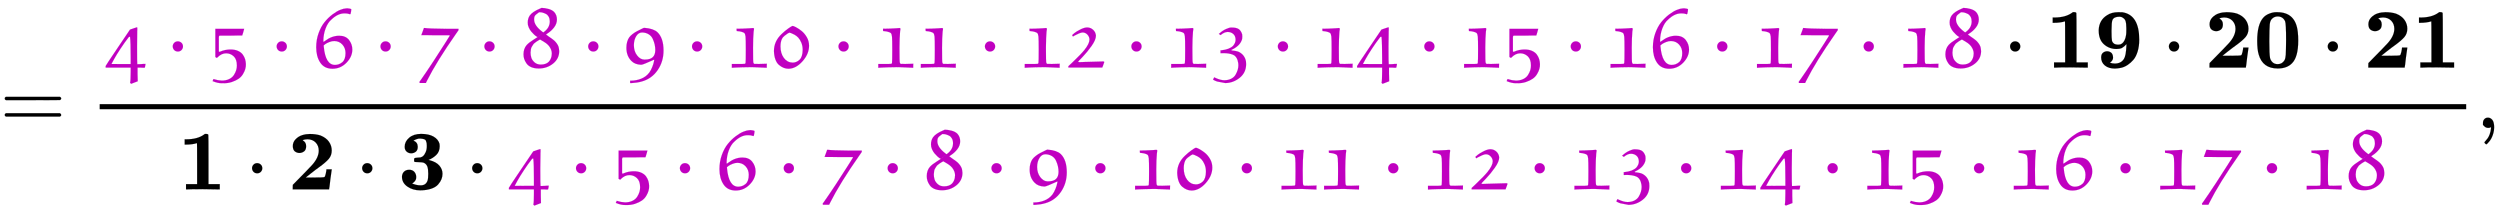 <svg xmlns:xlink="http://www.w3.org/1999/xlink" width="68.511ex" height="5.843ex" style="vertical-align: -2.338ex;" viewBox="0 -1508.9 29497.8 2515.6" role="img" focusable="false" xmlns="http://www.w3.org/2000/svg" aria-labelledby="MathJax-SVG-1-Title">
<title id="MathJax-SVG-1-Title">{\displaystyle ={\frac {{\color {purple}{\mathfrak {4\cdot 5\cdot 6\cdot 7\cdot 8\cdot 9\cdot 10\cdot 11\cdot 12\cdot 13\cdot 14\cdot 15\cdot 16\cdot 17\cdot 18}}}\cdot \mathbf {19\cdot 20\cdot 21} }{\mathbf {1\cdot 2\cdot 3} \cdot {\color {purple}{\mathfrak {4\cdot 5\cdot 6\cdot 7\cdot 8\cdot 9\cdot 10\cdot 11\cdot 12\cdot 13\cdot 14\cdot 15\cdot 16\cdot 17\cdot 18}}}}},}</title>
<defs aria-hidden="true">
<path stroke-width="1" id="E1-MJMAIN-3D" d="M56 347Q56 360 70 367H707Q722 359 722 347Q722 336 708 328L390 327H72Q56 332 56 347ZM56 153Q56 168 72 173H708Q722 163 722 153Q722 140 707 133H70Q56 140 56 153Z"></path>
<path stroke-width="1" id="E1-MJFRAK-34" d="M299 -179Q306 -156 306 -48V0H11V7Q10 10 10 18Q10 23 154 236L298 449Q298 450 339 463L379 476Q385 473 384 470V466Q384 463 384 457T384 444T383 427T383 408Q381 328 381 248Q381 46 384 40H387Q422 40 460 44Q465 44 470 44T478 44L481 45Q481 43 478 24T473 1Q473 -1 464 -1Q462 -1 451 -1T430 0H387V-76L389 -156V-161L311 -191Q299 -181 299 -179ZM299 364H287L277 352Q234 297 186 224T112 104T79 43Q79 42 192 42H306V115Q306 300 299 359V364Z"></path>
<path stroke-width="1" id="E1-MJMAIN-22C5" d="M78 250Q78 274 95 292T138 310Q162 310 180 294T199 251Q199 226 182 208T139 190T96 207T78 250Z"></path>
<path stroke-width="1" id="E1-MJFRAK-35" d="M334 25Q334 99 296 134T207 169Q154 169 107 123L98 114L89 120L80 125V458H420Q420 456 409 418L397 379Q397 378 264 378H131Q130 377 128 376T125 374T124 371T122 368T122 363T121 356T121 345V279V190L130 186L140 190Q196 214 260 214Q311 214 348 197T404 153T431 99T440 42T433 -16T406 -76T356 -130T276 -169T163 -184H156Q110 -184 57 -163L47 -159L53 -147L58 -134Q61 -134 74 -139T110 -148T156 -153Q206 -153 243 -135T299 -87T326 -30T334 25Z"></path>
<path stroke-width="1" id="E1-MJFRAK-36" d="M45 240Q45 328 73 406T143 536T235 626T327 681T399 699Q400 699 404 699T411 700Q424 700 441 696T459 689Q459 671 451 637Q451 633 447 632L444 629L434 633Q413 640 384 640H377Q299 640 222 565Q182 531 156 463T129 315V306H136L149 315Q229 376 316 376H318Q393 376 432 326T471 213Q471 129 402 58T237 -13T93 59T45 240ZM391 172Q391 231 354 272T258 314Q230 314 200 302T154 279T133 262L134 249Q154 32 266 32Q315 32 353 64T391 172Z"></path>
<path stroke-width="1" id="E1-MJFRAK-37" d="M395 377L391 382H225Q59 382 59 383L74 423Q89 464 89 465Q90 468 94 468Q146 460 350 458H498V442L473 406Q241 75 125 -156L113 -181H40L37 -168L57 -140Q115 -58 199 70T339 287T395 377Z"></path>
<path stroke-width="1" id="E1-MJFRAK-38" d="M220 -10Q168 -10 131 6T75 50T48 103T40 157Q40 223 77 266Q103 295 156 328T225 375Q247 393 247 394L206 361Q205 361 193 368T164 391T131 426T102 474T90 531Q90 580 114 615Q146 660 238 698L254 705L262 704Q288 704 332 693T402 656Q434 620 434 568Q434 518 401 475T321 402L305 391L336 368Q339 366 353 356T372 343T389 330T406 316T420 301T434 283T445 265T454 244T458 222T461 195Q461 106 389 48T220 -10ZM350 545Q350 578 337 601T304 634T266 649T234 653L224 654L204 639Q196 634 191 629T182 621T176 614T173 609T170 603T168 597Q165 585 165 567Q165 497 261 424L273 415Q350 467 350 545ZM261 405L263 407Q262 407 261 405ZM258 403Q257 403 255 401L254 399L256 400Q258 402 258 403ZM252 398Q251 398 249 396L248 394L250 395Q252 397 252 398ZM245 36Q276 36 300 45T338 69T360 102T371 136T374 168Q374 211 341 255Q324 275 305 289T235 332Q231 330 215 321T193 307T173 292T153 271T138 247T127 216T123 177Q123 146 132 117T170 62T245 36Z"></path>
<path stroke-width="1" id="E1-MJFRAK-39" d="M353 93T352 93T320 79T251 49T201 34Q127 37 87 79Q28 138 28 234Q28 273 37 304T60 355T101 396T152 429T218 462L234 469H243Q348 461 395 417Q466 348 466 201Q466 72 397 -29T211 -163Q155 -179 91 -182H72V-154H80Q144 -154 202 -131T297 -60Q318 -31 333 7T352 68L357 92Q353 93 352 93ZM369 208Q369 240 362 272T339 339T290 394T214 415Q171 415 144 372T116 266Q116 193 154 144T238 95H249Q369 95 369 208Z"></path>
<path stroke-width="1" id="E1-MJFRAK-31" d="M123 459Q145 459 170 460T217 462T256 464T284 466L295 467Q296 467 296 467T297 468Q299 468 302 466T307 462L309 459Q307 454 304 424T299 341T297 235Q297 139 298 101T302 55T313 44Q316 43 367 43L460 46Q460 35 459 22V-1H450Q402 2 281 6Q222 6 171 4T91 1T56 -1L47 -2V43H121H170Q195 43 201 45T209 56Q212 69 212 214Q212 333 209 365T194 409Q183 417 161 423T121 430L104 432Q103 432 103 446V459H123Z"></path>
<path stroke-width="1" id="E1-MJFRAK-30" d="M212 -13Q184 -13 156 -2T101 32T59 97T42 195Q42 311 132 396Q170 433 211 462T262 492Q272 492 301 477T366 434T429 360T456 258Q456 161 378 74T212 -13ZM381 209Q381 257 365 295T328 355T282 390T243 408T223 413Q220 413 204 403T167 376T137 341Q119 305 119 250Q119 168 159 114T263 59Q308 59 344 93T381 209Z"></path>
<path stroke-width="1" id="E1-MJFRAK-32" d="M104 384Q115 394 133 409T199 449T281 474Q321 474 351 447T385 378Q385 328 333 255T228 127T176 72Q176 67 183 65Q184 65 203 65T260 67T331 69L475 73L484 67Q484 64 472 33L460 1H60V17L107 61Q210 159 249 208Q309 283 309 331Q309 363 285 389T228 415Q212 415 184 403T134 379L114 367L104 384Z"></path>
<path stroke-width="1" id="E1-MJFRAK-33" d="M305 328Q305 372 279 396T214 421H211Q172 421 128 384L107 398L116 405Q151 437 191 455T251 473H260Q314 473 341 455T382 394Q384 386 384 367T382 338Q362 263 271 217L256 210L257 206L259 202Q260 202 272 201T296 198T324 192T355 179T384 157T410 123T427 75Q429 64 429 41Q429 -59 353 -120T183 -182L88 -164Q81 -162 69 -157T48 -147T39 -141Q39 -139 46 -127L53 -114L69 -122Q129 -149 171 -149Q218 -149 253 -131T305 -83T330 -26T338 29Q338 41 336 55T328 89T308 127T273 153Q228 171 162 171Q158 171 152 171T142 170H127V204H134Q232 214 275 257Q305 292 305 328Z"></path>
<path stroke-width="1" id="E1-MJMAINB-31" d="M481 0L294 3Q136 3 109 0H96V62H227V304Q227 546 225 546Q169 529 97 529H80V591H97Q231 591 308 647L319 655H333Q355 655 359 644Q361 640 361 351V62H494V0H481Z"></path>
<path stroke-width="1" id="E1-MJMAINB-39" d="M178 59Q206 48 238 48Q311 48 345 102Q370 138 375 259V278Q374 278 369 271T350 252T322 232Q297 220 258 220Q172 220 110 275T48 438V446Q54 561 146 618Q199 654 278 654Q321 654 329 653Q526 621 526 330Q526 252 507 190T457 92T388 31T312 -2T240 -11Q165 -11 121 25T77 120Q77 159 99 176T147 193T194 177T217 122Q217 113 216 106T211 92T205 82T198 73T191 67T184 62T178 59ZM374 446V465Q374 523 364 552T315 598Q309 600 293 601Q227 601 210 562Q199 539 199 433Q199 343 204 319T235 279Q250 272 274 271H282Q293 271 303 274T327 288T353 323T371 385Q374 403 374 446Z"></path>
<path stroke-width="1" id="E1-MJMAINB-32" d="M175 580Q175 578 185 572T205 551T215 510Q215 467 191 449T137 430Q107 430 83 448T58 511Q58 558 91 592T168 640T259 654Q328 654 383 637Q451 610 484 563T517 459Q517 401 482 360T368 262Q340 243 265 184L210 140H274Q416 140 429 145Q439 148 447 186T455 237H517V233Q516 230 501 119Q489 9 486 4V0H57V25Q57 51 58 54Q60 57 109 106T215 214T288 291Q364 377 364 458Q364 515 328 553T231 592Q214 592 201 589T181 584T175 580Z"></path>
<path stroke-width="1" id="E1-MJMAINB-30" d="M266 654H280H282Q500 654 524 418Q529 370 529 320Q529 125 456 52Q397 -10 287 -10Q110 -10 63 154Q45 212 45 316Q45 504 113 585Q140 618 185 636T266 654ZM374 548Q347 604 286 604Q247 604 218 575Q197 552 193 511T188 311Q188 159 196 116Q202 87 225 64T287 41Q339 41 367 87Q379 107 382 152T386 329Q386 518 374 548Z"></path>
<path stroke-width="1" id="E1-MJMAINB-33" d="M80 503Q80 565 133 610T274 655Q366 655 421 623T491 538Q493 528 493 510Q493 446 453 407T361 348L376 344Q452 324 489 281T526 184Q526 152 514 121T474 58T392 8T265 -11Q175 -11 111 34T48 152Q50 187 72 209T132 232Q171 232 193 208T216 147Q216 136 214 126T207 108T197 94T187 84T178 77T170 72L168 71Q168 70 179 65T215 54T266 48H270Q331 48 350 105Q358 128 358 185Q358 239 348 268T309 313Q292 321 242 322Q205 322 198 324T191 341V348Q191 366 196 369T232 375Q239 375 247 376T260 377T268 378Q284 383 297 393T326 436T341 517Q341 536 339 547T331 573T308 593T266 600Q248 600 241 599Q214 593 183 576Q234 556 234 503Q234 462 210 444T157 426Q126 426 103 446T80 503Z"></path>
<path stroke-width="1" id="E1-MJMAIN-2C" d="M78 35T78 60T94 103T137 121Q165 121 187 96T210 8Q210 -27 201 -60T180 -117T154 -158T130 -185T117 -194Q113 -194 104 -185T95 -172Q95 -168 106 -156T131 -126T157 -76T173 -3V9L172 8Q170 7 167 6T161 3T152 1T140 0Q113 0 96 17Z"></path>
</defs>
<g stroke="currentColor" fill="currentColor" stroke-width="0" transform="matrix(1 0 0 -1 0 0)" aria-hidden="true">
 <use xlink:href="#E1-MJMAIN-3D" x="0" y="0"></use>
<g transform="translate(1056,0)">
<g transform="translate(120,0)">
<rect stroke="none" width="27923" height="60" x="0" y="220"></rect>
<g transform="translate(60,711)">
<g fill="#c000c0" stroke="#c000c0">
<g fill="#c000c0" stroke="#c000c0">
<g fill="#c000c0" stroke="#c000c0">
<g fill="#c000c0" stroke="#c000c0">
<g fill="#c000c0" stroke="#c000c0">
<g fill="#c000c0" stroke="#c000c0">
<g fill="#c000c0" stroke="#c000c0">
 <use xlink:href="#E1-MJFRAK-34"></use>
</g>
<g fill="#c000c0" stroke="#c000c0" transform="translate(724,0)">
 <use xlink:href="#E1-MJMAIN-22C5"></use>
</g>
<g fill="#c000c0" stroke="#c000c0" transform="translate(1225,0)">
 <use xlink:href="#E1-MJFRAK-35"></use>
</g>
<g fill="#c000c0" stroke="#c000c0" transform="translate(1950,0)">
 <use xlink:href="#E1-MJMAIN-22C5"></use>
</g>
<g fill="#c000c0" stroke="#c000c0" transform="translate(2450,0)">
 <use xlink:href="#E1-MJFRAK-36"></use>
</g>
<g fill="#c000c0" stroke="#c000c0" transform="translate(3175,0)">
 <use xlink:href="#E1-MJMAIN-22C5"></use>
</g>
<g fill="#c000c0" stroke="#c000c0" transform="translate(3676,0)">
 <use xlink:href="#E1-MJFRAK-37"></use>
</g>
<g fill="#c000c0" stroke="#c000c0" transform="translate(4401,0)">
 <use xlink:href="#E1-MJMAIN-22C5"></use>
</g>
<g fill="#c000c0" stroke="#c000c0" transform="translate(4901,0)">
 <use xlink:href="#E1-MJFRAK-38"></use>
</g>
<g fill="#c000c0" stroke="#c000c0" transform="translate(5626,0)">
 <use xlink:href="#E1-MJMAIN-22C5"></use>
</g>
<g fill="#c000c0" stroke="#c000c0" transform="translate(6127,0)">
 <use xlink:href="#E1-MJFRAK-39"></use>
</g>
<g fill="#c000c0" stroke="#c000c0" transform="translate(6851,0)">
 <use xlink:href="#E1-MJMAIN-22C5"></use>
</g>
<g fill="#c000c0" stroke="#c000c0" transform="translate(7352,0)">
 <use xlink:href="#E1-MJFRAK-31"></use>
 <use xlink:href="#E1-MJFRAK-30" x="502" y="0"></use>
</g>
<g fill="#c000c0" stroke="#c000c0" transform="translate(8579,0)">
 <use xlink:href="#E1-MJMAIN-22C5"></use>
</g>
<g fill="#c000c0" stroke="#c000c0" transform="translate(9080,0)">
 <use xlink:href="#E1-MJFRAK-31"></use>
 <use xlink:href="#E1-MJFRAK-31" x="502" y="0"></use>
</g>
<g fill="#c000c0" stroke="#c000c0" transform="translate(10307,0)">
 <use xlink:href="#E1-MJMAIN-22C5"></use>
</g>
<g fill="#c000c0" stroke="#c000c0" transform="translate(10808,0)">
 <use xlink:href="#E1-MJFRAK-31"></use>
 <use xlink:href="#E1-MJFRAK-32" x="502" y="0"></use>
</g>
<g fill="#c000c0" stroke="#c000c0" transform="translate(12035,0)">
 <use xlink:href="#E1-MJMAIN-22C5"></use>
</g>
<g fill="#c000c0" stroke="#c000c0" transform="translate(12536,0)">
 <use xlink:href="#E1-MJFRAK-31"></use>
 <use xlink:href="#E1-MJFRAK-33" x="502" y="0"></use>
</g>
<g fill="#c000c0" stroke="#c000c0" transform="translate(13763,0)">
 <use xlink:href="#E1-MJMAIN-22C5"></use>
</g>
<g fill="#c000c0" stroke="#c000c0" transform="translate(14264,0)">
 <use xlink:href="#E1-MJFRAK-31"></use>
 <use xlink:href="#E1-MJFRAK-34" x="502" y="0"></use>
</g>
<g fill="#c000c0" stroke="#c000c0" transform="translate(15491,0)">
 <use xlink:href="#E1-MJMAIN-22C5"></use>
</g>
<g fill="#c000c0" stroke="#c000c0" transform="translate(15992,0)">
 <use xlink:href="#E1-MJFRAK-31"></use>
 <use xlink:href="#E1-MJFRAK-35" x="502" y="0"></use>
</g>
<g fill="#c000c0" stroke="#c000c0" transform="translate(17219,0)">
 <use xlink:href="#E1-MJMAIN-22C5"></use>
</g>
<g fill="#c000c0" stroke="#c000c0" transform="translate(17720,0)">
 <use xlink:href="#E1-MJFRAK-31"></use>
 <use xlink:href="#E1-MJFRAK-36" x="502" y="0"></use>
</g>
<g fill="#c000c0" stroke="#c000c0" transform="translate(18947,0)">
 <use xlink:href="#E1-MJMAIN-22C5"></use>
</g>
<g fill="#c000c0" stroke="#c000c0" transform="translate(19448,0)">
 <use xlink:href="#E1-MJFRAK-31"></use>
 <use xlink:href="#E1-MJFRAK-37" x="502" y="0"></use>
</g>
<g fill="#c000c0" stroke="#c000c0" transform="translate(20675,0)">
 <use xlink:href="#E1-MJMAIN-22C5"></use>
</g>
<g fill="#c000c0" stroke="#c000c0" transform="translate(21176,0)">
 <use xlink:href="#E1-MJFRAK-31"></use>
 <use xlink:href="#E1-MJFRAK-38" x="502" y="0"></use>
</g>
</g>
</g>
</g>
</g>
</g>
</g>
 <use xlink:href="#E1-MJMAIN-22C5" x="22403" y="0"></use>
<g transform="translate(22904,0)">
 <use xlink:href="#E1-MJMAINB-31"></use>
 <use xlink:href="#E1-MJMAINB-39" x="575" y="0"></use>
 <use xlink:href="#E1-MJMAIN-22C5" x="1373" y="0"></use>
<g transform="translate(1873,0)">
 <use xlink:href="#E1-MJMAINB-32"></use>
 <use xlink:href="#E1-MJMAINB-30" x="575" y="0"></use>
</g>
 <use xlink:href="#E1-MJMAIN-22C5" x="3247" y="0"></use>
<g transform="translate(3747,0)">
 <use xlink:href="#E1-MJMAINB-32"></use>
 <use xlink:href="#E1-MJMAINB-31" x="575" y="0"></use>
</g>
</g>
</g>
<g transform="translate(923,-726)">
 <use xlink:href="#E1-MJMAINB-31" x="0" y="0"></use>
 <use xlink:href="#E1-MJMAIN-22C5" x="797" y="0"></use>
 <use xlink:href="#E1-MJMAINB-32" x="1298" y="0"></use>
 <use xlink:href="#E1-MJMAIN-22C5" x="2096" y="0"></use>
 <use xlink:href="#E1-MJMAINB-33" x="2596" y="0"></use>
 <use xlink:href="#E1-MJMAIN-22C5" x="3394" y="0"></use>
<g transform="translate(3895,0)">
<g fill="#c000c0" stroke="#c000c0">
<g fill="#c000c0" stroke="#c000c0">
<g fill="#c000c0" stroke="#c000c0">
<g fill="#c000c0" stroke="#c000c0">
<g fill="#c000c0" stroke="#c000c0">
<g fill="#c000c0" stroke="#c000c0">
<g fill="#c000c0" stroke="#c000c0">
 <use xlink:href="#E1-MJFRAK-34"></use>
</g>
<g fill="#c000c0" stroke="#c000c0" transform="translate(724,0)">
 <use xlink:href="#E1-MJMAIN-22C5"></use>
</g>
<g fill="#c000c0" stroke="#c000c0" transform="translate(1225,0)">
 <use xlink:href="#E1-MJFRAK-35"></use>
</g>
<g fill="#c000c0" stroke="#c000c0" transform="translate(1950,0)">
 <use xlink:href="#E1-MJMAIN-22C5"></use>
</g>
<g fill="#c000c0" stroke="#c000c0" transform="translate(2450,0)">
 <use xlink:href="#E1-MJFRAK-36"></use>
</g>
<g fill="#c000c0" stroke="#c000c0" transform="translate(3175,0)">
 <use xlink:href="#E1-MJMAIN-22C5"></use>
</g>
<g fill="#c000c0" stroke="#c000c0" transform="translate(3676,0)">
 <use xlink:href="#E1-MJFRAK-37"></use>
</g>
<g fill="#c000c0" stroke="#c000c0" transform="translate(4401,0)">
 <use xlink:href="#E1-MJMAIN-22C5"></use>
</g>
<g fill="#c000c0" stroke="#c000c0" transform="translate(4901,0)">
 <use xlink:href="#E1-MJFRAK-38"></use>
</g>
<g fill="#c000c0" stroke="#c000c0" transform="translate(5626,0)">
 <use xlink:href="#E1-MJMAIN-22C5"></use>
</g>
<g fill="#c000c0" stroke="#c000c0" transform="translate(6127,0)">
 <use xlink:href="#E1-MJFRAK-39"></use>
</g>
<g fill="#c000c0" stroke="#c000c0" transform="translate(6851,0)">
 <use xlink:href="#E1-MJMAIN-22C5"></use>
</g>
<g fill="#c000c0" stroke="#c000c0" transform="translate(7352,0)">
 <use xlink:href="#E1-MJFRAK-31"></use>
 <use xlink:href="#E1-MJFRAK-30" x="502" y="0"></use>
</g>
<g fill="#c000c0" stroke="#c000c0" transform="translate(8579,0)">
 <use xlink:href="#E1-MJMAIN-22C5"></use>
</g>
<g fill="#c000c0" stroke="#c000c0" transform="translate(9080,0)">
 <use xlink:href="#E1-MJFRAK-31"></use>
 <use xlink:href="#E1-MJFRAK-31" x="502" y="0"></use>
</g>
<g fill="#c000c0" stroke="#c000c0" transform="translate(10307,0)">
 <use xlink:href="#E1-MJMAIN-22C5"></use>
</g>
<g fill="#c000c0" stroke="#c000c0" transform="translate(10808,0)">
 <use xlink:href="#E1-MJFRAK-31"></use>
 <use xlink:href="#E1-MJFRAK-32" x="502" y="0"></use>
</g>
<g fill="#c000c0" stroke="#c000c0" transform="translate(12035,0)">
 <use xlink:href="#E1-MJMAIN-22C5"></use>
</g>
<g fill="#c000c0" stroke="#c000c0" transform="translate(12536,0)">
 <use xlink:href="#E1-MJFRAK-31"></use>
 <use xlink:href="#E1-MJFRAK-33" x="502" y="0"></use>
</g>
<g fill="#c000c0" stroke="#c000c0" transform="translate(13763,0)">
 <use xlink:href="#E1-MJMAIN-22C5"></use>
</g>
<g fill="#c000c0" stroke="#c000c0" transform="translate(14264,0)">
 <use xlink:href="#E1-MJFRAK-31"></use>
 <use xlink:href="#E1-MJFRAK-34" x="502" y="0"></use>
</g>
<g fill="#c000c0" stroke="#c000c0" transform="translate(15491,0)">
 <use xlink:href="#E1-MJMAIN-22C5"></use>
</g>
<g fill="#c000c0" stroke="#c000c0" transform="translate(15992,0)">
 <use xlink:href="#E1-MJFRAK-31"></use>
 <use xlink:href="#E1-MJFRAK-35" x="502" y="0"></use>
</g>
<g fill="#c000c0" stroke="#c000c0" transform="translate(17219,0)">
 <use xlink:href="#E1-MJMAIN-22C5"></use>
</g>
<g fill="#c000c0" stroke="#c000c0" transform="translate(17720,0)">
 <use xlink:href="#E1-MJFRAK-31"></use>
 <use xlink:href="#E1-MJFRAK-36" x="502" y="0"></use>
</g>
<g fill="#c000c0" stroke="#c000c0" transform="translate(18947,0)">
 <use xlink:href="#E1-MJMAIN-22C5"></use>
</g>
<g fill="#c000c0" stroke="#c000c0" transform="translate(19448,0)">
 <use xlink:href="#E1-MJFRAK-31"></use>
 <use xlink:href="#E1-MJFRAK-37" x="502" y="0"></use>
</g>
<g fill="#c000c0" stroke="#c000c0" transform="translate(20675,0)">
 <use xlink:href="#E1-MJMAIN-22C5"></use>
</g>
<g fill="#c000c0" stroke="#c000c0" transform="translate(21176,0)">
 <use xlink:href="#E1-MJFRAK-31"></use>
 <use xlink:href="#E1-MJFRAK-38" x="502" y="0"></use>
</g>
</g>
</g>
</g>
</g>
</g>
</g>
</g>
</g>
</g>
</g>
 <use xlink:href="#E1-MJMAIN-2C" x="29219" y="0"></use>
</g>
</svg>